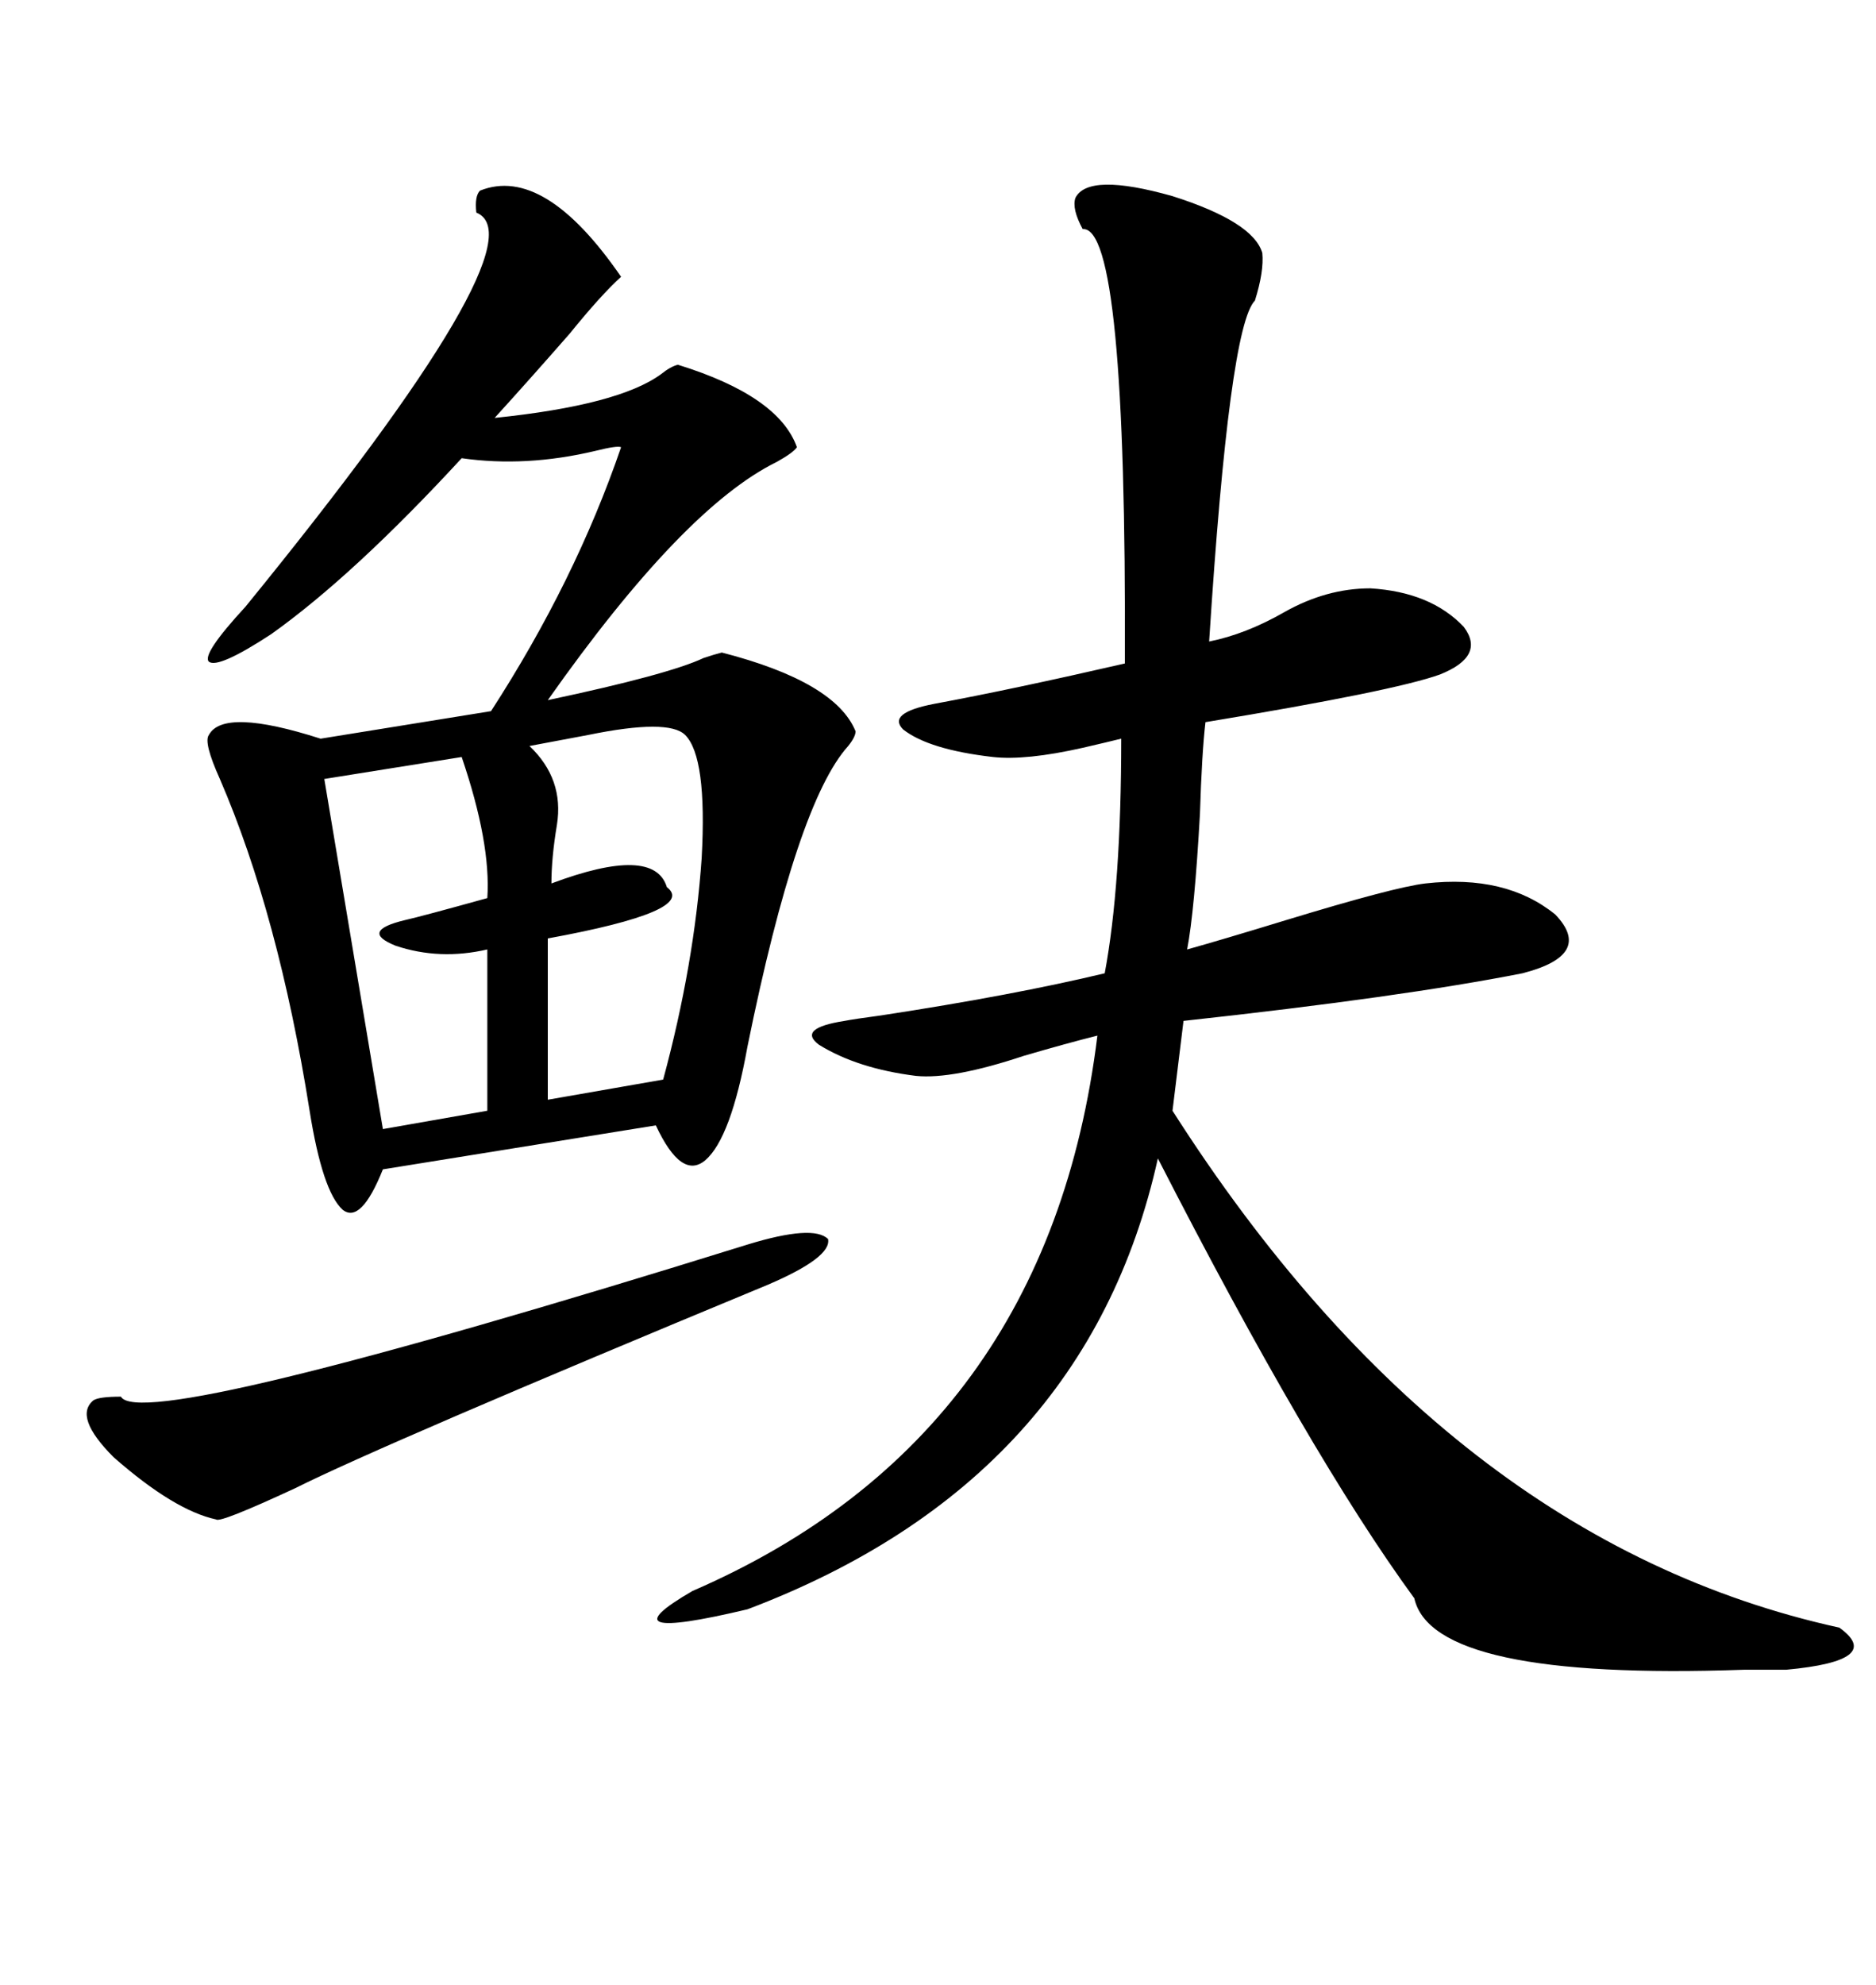 <svg xmlns="http://www.w3.org/2000/svg" xmlns:xlink="http://www.w3.org/1999/xlink" width="300" height="317.285"><path d="M76.76 30.47L76.76 30.47Q87.01 26.37 99.32 44.24L99.32 44.24Q96.09 47.17 91.11 53.32L91.11 53.32Q84.96 60.35 79.10 66.80L79.10 66.80Q99.02 64.75 105.76 59.77L105.76 59.77Q107.23 58.59 108.40 58.30L108.40 58.30Q124.51 63.28 127.44 71.48L127.44 71.48Q126.86 72.36 124.22 73.83L124.22 73.83Q109.28 81.15 87.60 111.91L87.60 111.91Q106.93 107.81 112.50 105.18L112.50 105.18Q114.26 104.59 115.43 104.30L115.43 104.30Q133.59 108.98 136.82 116.89L136.82 116.89Q136.82 117.77 135.64 119.24L135.64 119.24Q127.44 128.32 119.53 167.29L119.53 167.29Q116.89 181.93 112.79 185.45L112.79 185.45Q108.98 188.67 104.88 179.88L104.88 179.88L61.23 186.91Q57.71 195.70 54.79 193.36L54.79 193.36Q51.56 190.43 49.51 177.54L49.51 177.54Q44.53 146.19 35.16 124.51L35.16 124.51Q32.52 118.65 33.40 117.48L33.40 117.48Q35.74 113.09 51.27 118.07L51.27 118.07L78.52 113.67Q91.99 92.87 99.32 71.48L99.32 71.48Q98.73 71.19 95.21 72.07L95.21 72.07Q84.08 74.71 73.83 73.24L73.83 73.24Q56.54 91.99 43.36 101.37L43.36 101.37Q34.86 106.93 33.40 105.76L33.40 105.76Q32.23 104.59 39.26 96.97L39.26 96.97Q87.01 38.38 76.17 33.98L76.17 33.98Q75.88 31.35 76.76 30.47ZM171.97 31.64L171.97 31.64Q174.02 27.54 187.50 31.35L187.50 31.35Q200.39 35.45 201.86 40.43L201.86 40.43Q202.15 43.36 200.68 48.05L200.68 48.05Q196.58 52.15 193.36 102.54L193.36 102.54Q199.22 101.37 205.37 97.85L205.37 97.85Q212.11 94.04 219.14 94.04L219.14 94.04Q228.81 94.63 234.08 100.20L234.08 100.20Q237.60 104.88 230.27 107.81L230.27 107.81Q222.95 110.45 192.77 115.43L192.77 115.43Q192.19 120.41 191.89 130.08L191.89 130.08Q191.02 145.61 189.84 151.76L189.84 151.76Q195.12 150.29 205.66 147.07L205.66 147.07Q222.95 141.80 227.93 141.21L227.93 141.21Q240.82 139.75 248.73 146.19L248.73 146.19Q254.88 152.64 243.46 155.57L243.46 155.57Q224.12 159.38 189.26 163.18L189.26 163.18L187.50 177.54Q231.45 246.39 294.14 260.16L294.14 260.16Q301.46 265.43 285.64 266.89L285.64 266.89Q283.30 266.89 278.91 266.89L278.91 266.89Q229.10 268.65 226.17 255.47L226.17 255.47Q209.47 232.62 185.16 185.16L185.16 185.16Q173.73 236.72 119.53 257.23L119.53 257.23Q96.09 262.79 110.74 254.30L110.74 254.30Q167.58 229.69 175.49 165.53L175.49 165.53Q170.80 166.70 163.77 168.75L163.77 168.75Q152.34 172.56 146.48 171.97L146.48 171.97Q137.11 170.80 130.96 166.99L130.96 166.99Q127.44 164.36 135.06 163.18L135.06 163.18Q136.52 162.89 140.92 162.30L140.92 162.30Q162.01 159.08 176.66 155.57L176.66 155.57Q179.30 141.50 179.30 118.07L179.30 118.07Q176.95 118.65 173.14 119.53L173.14 119.53Q164.06 121.58 158.79 121.00L158.79 121.00Q148.54 119.82 144.43 116.60L144.43 116.60Q141.80 113.96 149.41 112.50L149.41 112.50Q162.01 110.16 179.88 106.05L179.88 106.05Q180.18 36.04 173.14 36.62L173.14 36.62Q171.39 33.40 171.97 31.64ZM122.75 205.37L122.75 205.37Q61.23 230.86 47.17 237.89L47.17 237.89Q35.16 243.46 34.57 242.87L34.57 242.87Q27.83 241.41 18.16 232.91L18.16 232.91Q11.72 226.46 14.94 223.83L14.94 223.83Q15.82 223.24 19.34 223.24L19.34 223.24Q22.56 229.10 119.53 198.93L119.53 198.93Q130.08 195.70 132.42 198.05L132.42 198.05Q133.01 200.98 122.75 205.37ZM109.57 117.48L109.57 117.48Q106.93 114.84 94.04 117.48L94.04 117.48Q87.89 118.65 84.67 119.24L84.67 119.24Q90.23 124.51 89.06 131.84L89.06 131.84Q88.18 137.11 88.18 141.21L88.18 141.21Q104.59 135.06 106.64 141.80L106.64 141.80Q111.62 145.61 87.60 150L87.60 150L87.60 175.78L106.05 172.56Q111.04 154.10 112.21 137.11L112.21 137.11Q113.09 121.00 109.57 117.48ZM73.83 121.00L73.83 121.00L51.86 124.51L61.23 180.47L77.93 177.54L77.93 151.76Q70.31 153.52 63.28 151.17L63.28 151.17Q57.42 148.83 64.75 147.07L64.75 147.07Q67.38 146.48 77.93 143.55L77.93 143.55Q78.52 134.77 73.83 121.00Z"/></svg>